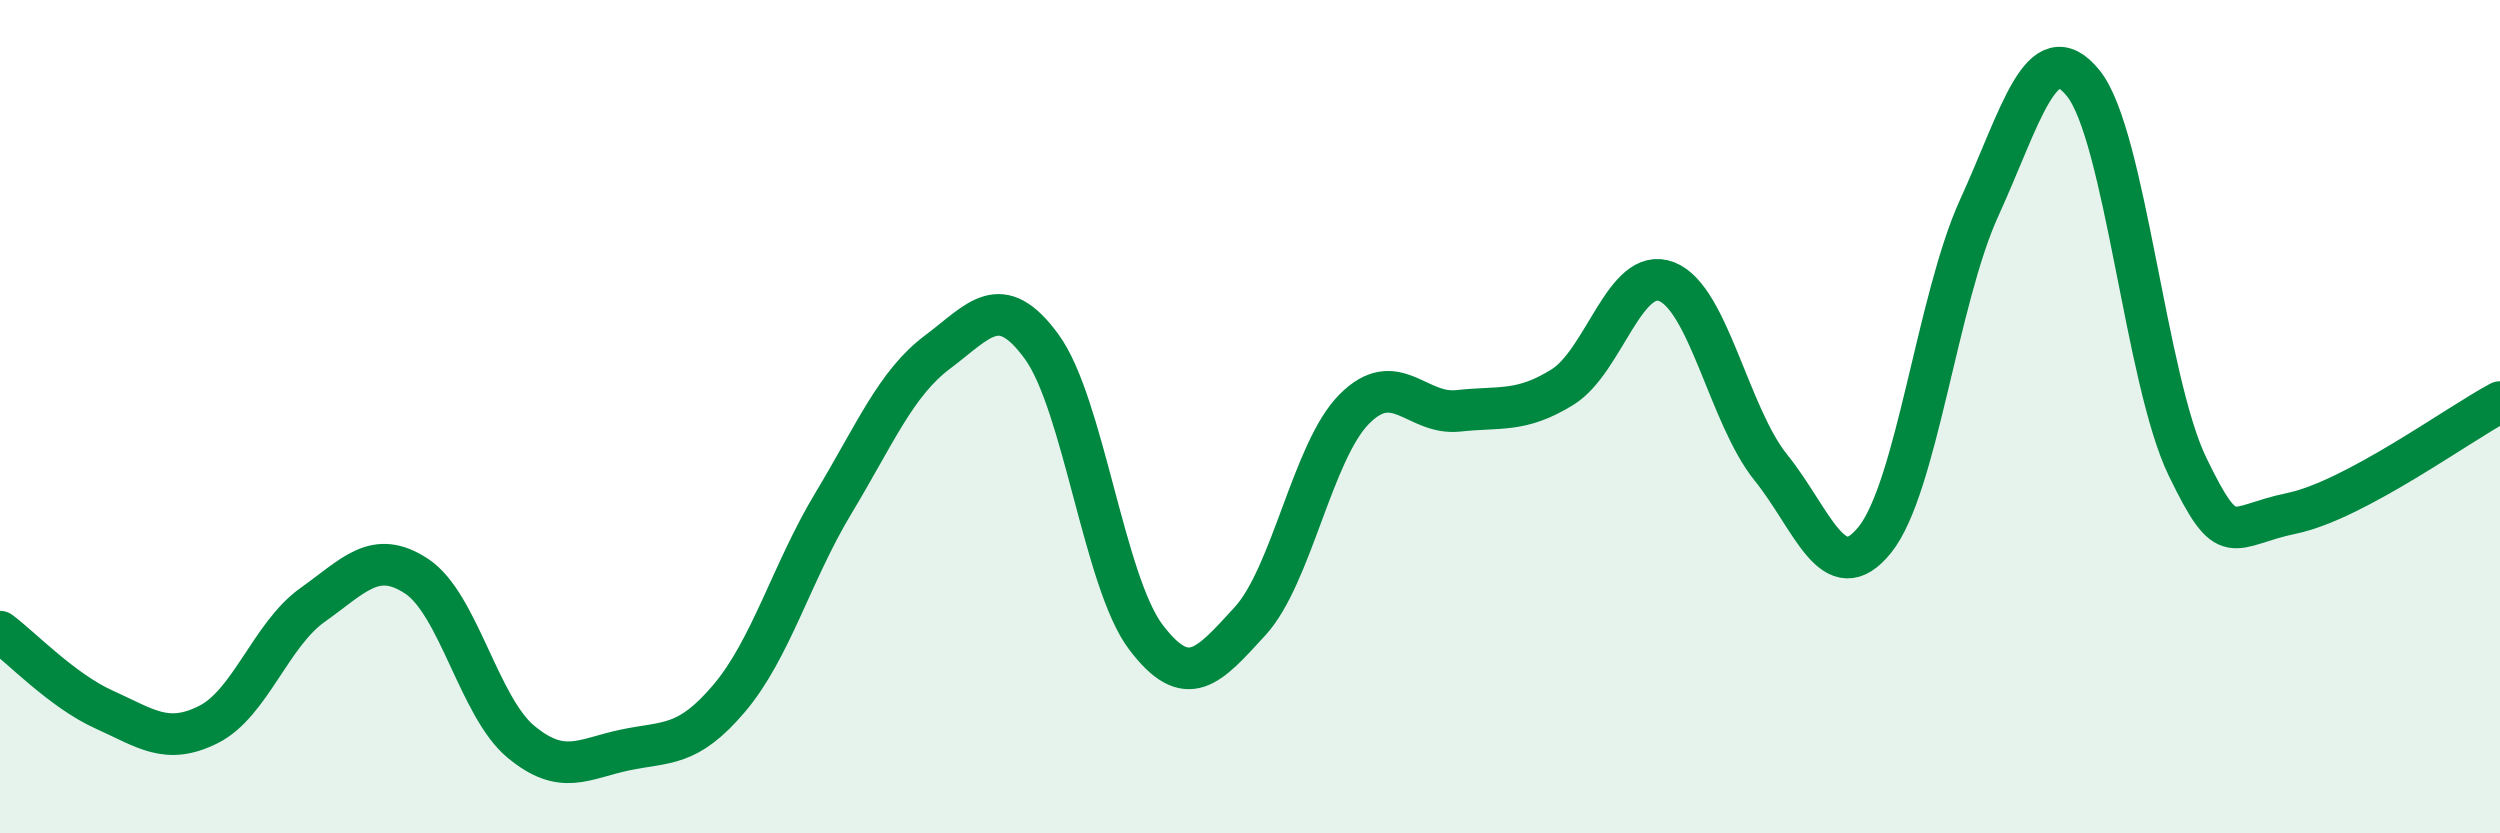 
    <svg width="60" height="20" viewBox="0 0 60 20" xmlns="http://www.w3.org/2000/svg">
      <path
        d="M 0,15.16 C 0.5,15.53 1.5,16.58 2.5,17.03 C 3.5,17.48 4,17.89 5,17.39 C 6,16.89 6.5,15.23 7.5,14.52 C 8.5,13.81 9,13.17 10,13.83 C 11,14.49 11.5,16.97 12.5,17.8 C 13.5,18.63 14,18.21 15,18 C 16,17.79 16.5,17.94 17.5,16.76 C 18.5,15.58 19,13.74 20,12.08 C 21,10.42 21.5,9.2 22.5,8.45 C 23.5,7.7 24,6.95 25,8.32 C 26,9.69 26.5,13.97 27.5,15.29 C 28.5,16.61 29,16 30,14.91 C 31,13.82 31.5,10.83 32.5,9.82 C 33.5,8.81 34,9.97 35,9.86 C 36,9.75 36.5,9.91 37.5,9.29 C 38.5,8.67 39,6.37 40,6.76 C 41,7.15 41.5,9.98 42.5,11.22 C 43.5,12.46 44,14.2 45,12.95 C 46,11.7 46.5,7.18 47.5,4.99 C 48.5,2.8 49,0.76 50,2 C 51,3.24 51.5,9.14 52.5,11.2 C 53.5,13.26 53.5,12.63 55,12.32 C 56.5,12.01 59,10.18 60,9.65L60 20L0 20Z"
        fill="#008740"
        opacity="0.1"
        stroke-linecap="round"
        stroke-linejoin="round"
      />
      <path
        d="M 0,15.16 C 0.5,15.53 1.5,16.58 2.5,17.03 C 3.5,17.48 4,17.89 5,17.39 C 6,16.89 6.5,15.23 7.5,14.52 C 8.5,13.81 9,13.17 10,13.83 C 11,14.49 11.5,16.97 12.5,17.8 C 13.5,18.63 14,18.21 15,18 C 16,17.79 16.5,17.94 17.5,16.76 C 18.5,15.58 19,13.74 20,12.08 C 21,10.42 21.5,9.2 22.5,8.45 C 23.5,7.7 24,6.95 25,8.32 C 26,9.69 26.5,13.97 27.5,15.29 C 28.5,16.61 29,16 30,14.91 C 31,13.82 31.5,10.83 32.5,9.82 C 33.5,8.81 34,9.97 35,9.86 C 36,9.75 36.5,9.91 37.5,9.29 C 38.5,8.67 39,6.37 40,6.76 C 41,7.15 41.5,9.98 42.5,11.22 C 43.5,12.46 44,14.2 45,12.95 C 46,11.7 46.5,7.18 47.5,4.99 C 48.5,2.8 49,0.76 50,2 C 51,3.24 51.5,9.14 52.5,11.2 C 53.5,13.26 53.5,12.63 55,12.32 C 56.5,12.01 59,10.18 60,9.65"
        stroke="#008740"
        stroke-width="1"
        fill="none"
        stroke-linecap="round"
        stroke-linejoin="round"
      />
    </svg>
  